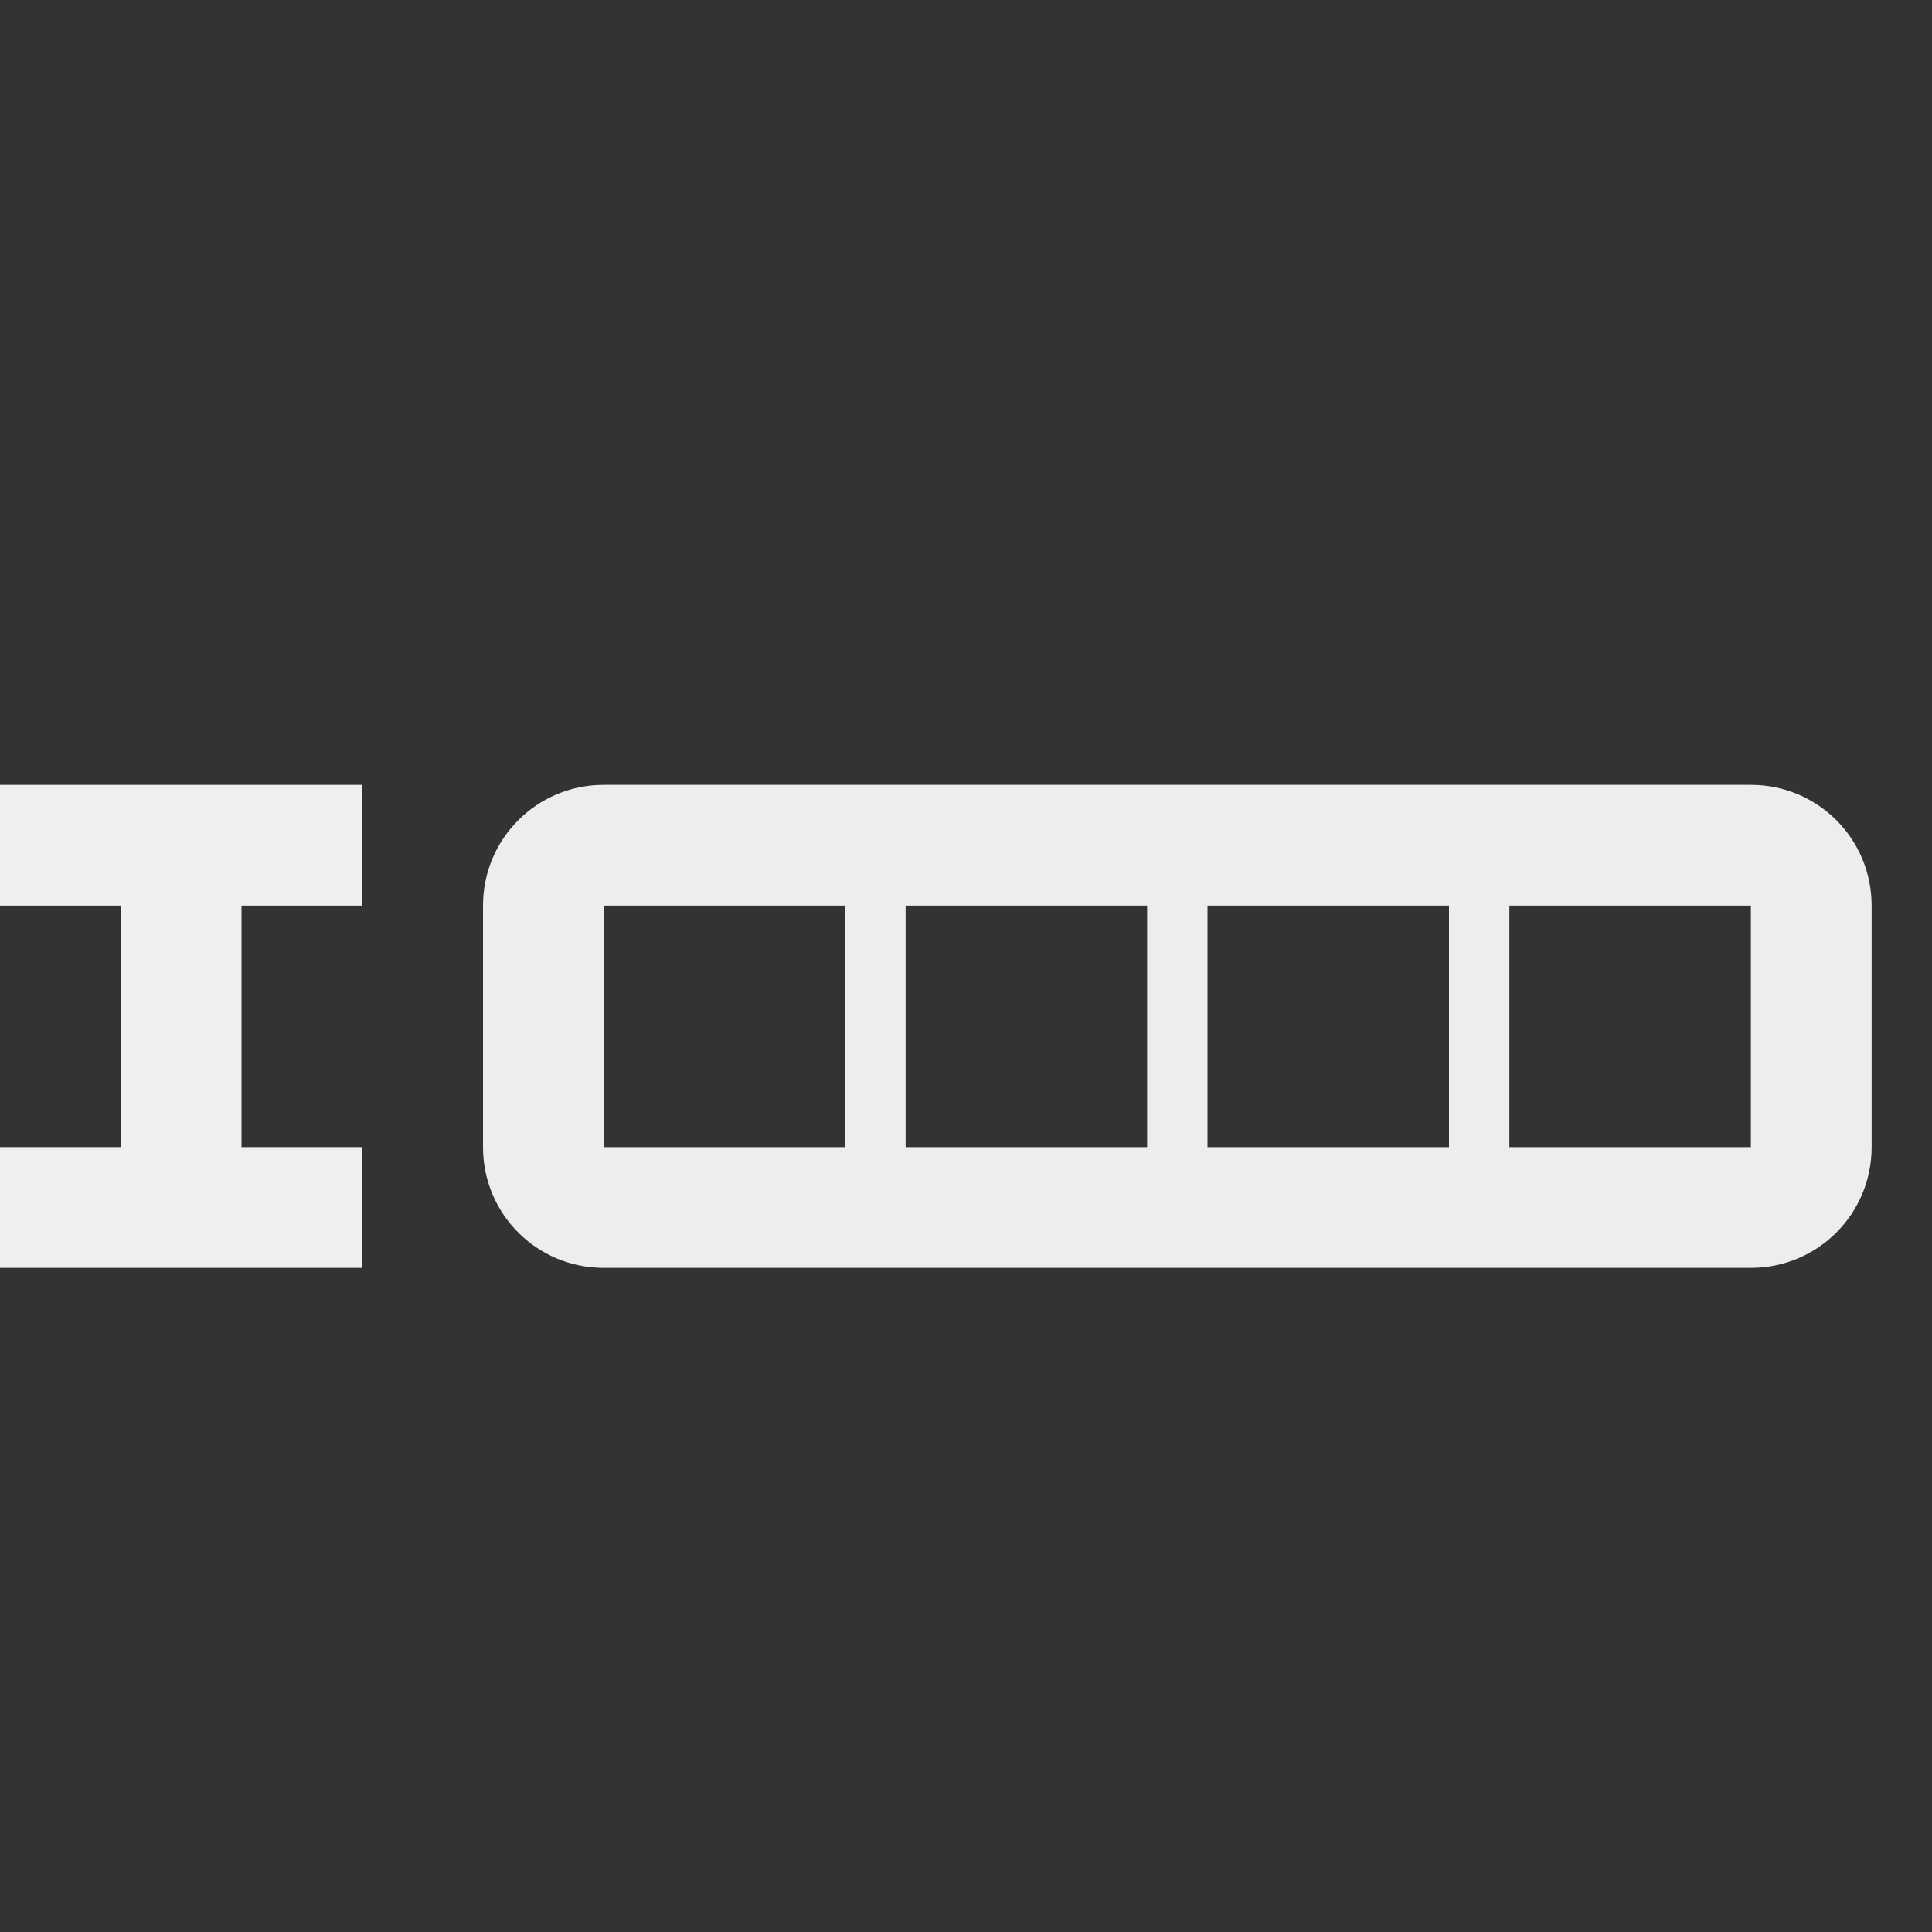 <svg viewBox="0 0 32 32" xmlns="http://www.w3.org/2000/svg"><rect x="0" y="0" width="32" height="32" fill="#333333" stroke="none"/><g fill="#efefef"><path d="m6 13h-6v2h2v4h-2v2h6v-2h-2v-4h2z"/><path d="m31 15c0-1.108-.892-2-2-2h-19c-1.108 0-2 .892-2 2v4c0 1.108.892 2 2 2h19c1.108 0 2-.892 2-2zm-2 0v4h-4v-4zm-5 0v4h-4v-4zm-5 0v4h-4v-4zm-5 0v4h-4v-4z" opacity=".99"/></g></svg>